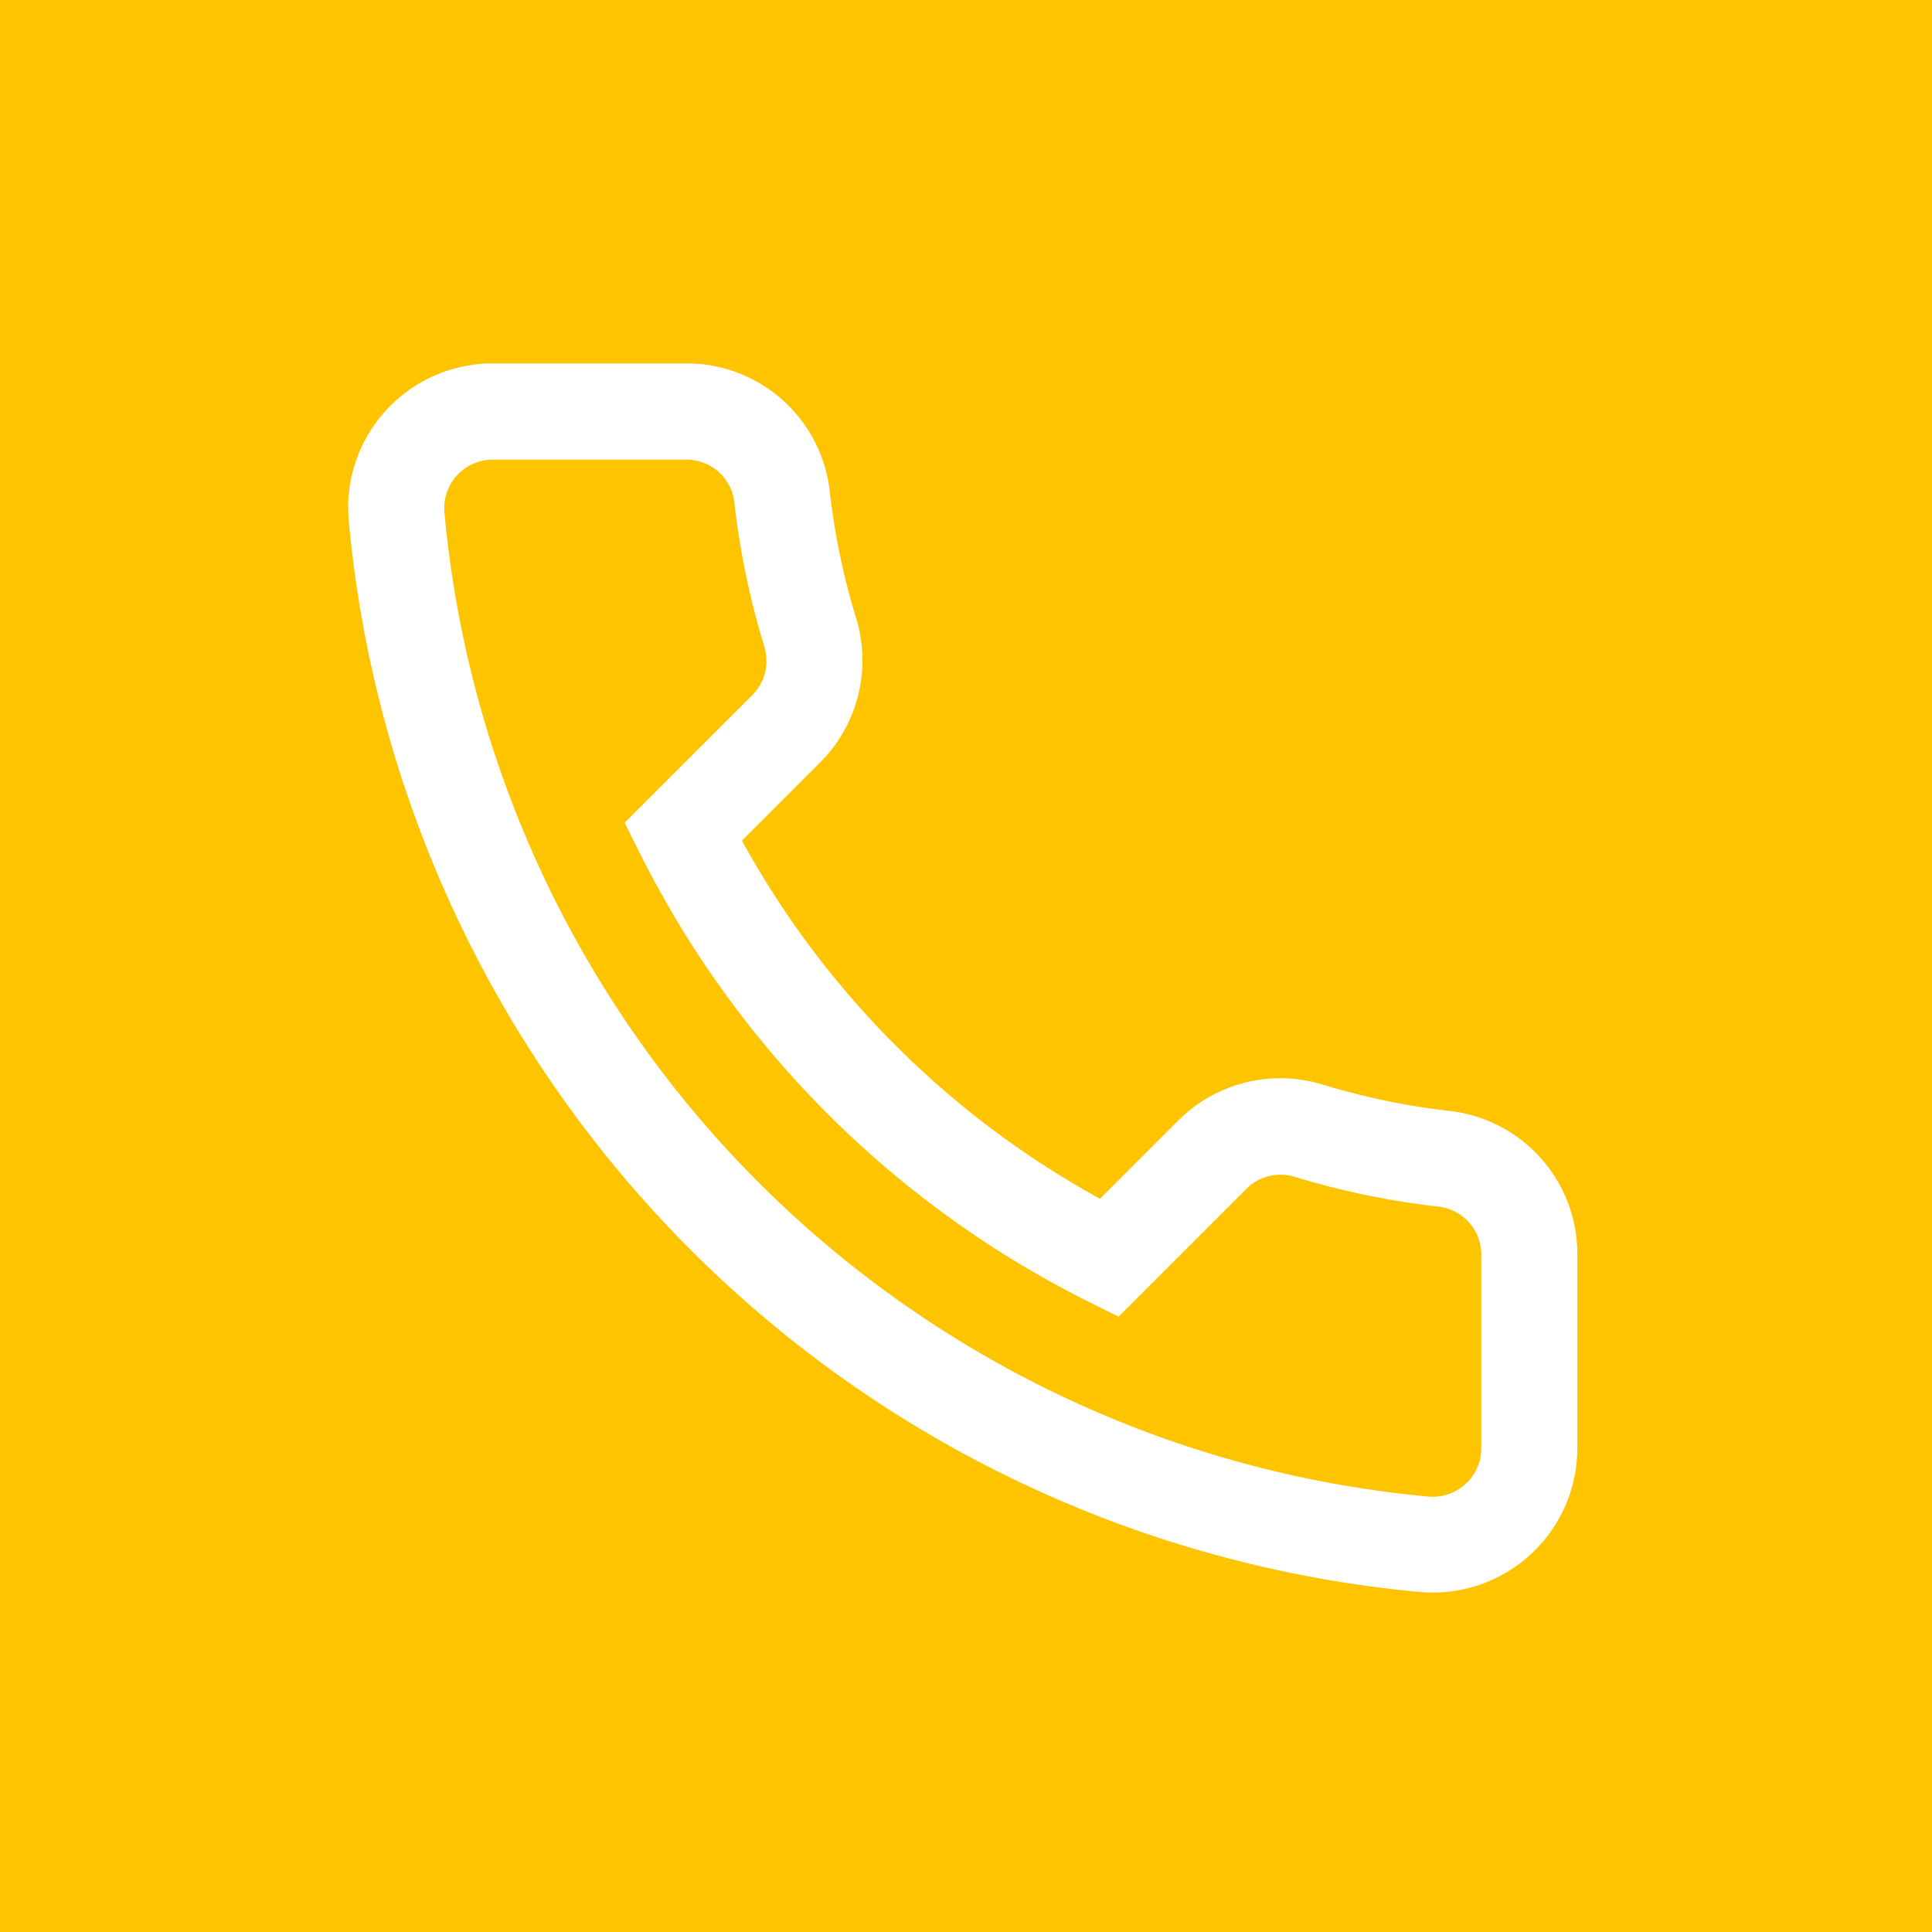 <svg xmlns="http://www.w3.org/2000/svg" width="40" height="40" viewBox="0 0 40 40">
  <g id="Gruppe_60" data-name="Gruppe 60" transform="translate(-911 -1184)">
    <g id="Gruppe_59" data-name="Gruppe 59" transform="translate(911 1184)">
      <rect id="Rechteck_45" data-name="Rechteck 45" width="40" height="40" fill="#ffc400"/>
    </g>
    <g id="Gruppe_9" data-name="Gruppe 9" transform="translate(918.207 1191.526)">
      <path id="Pfad_10" data-name="Pfad 10" d="M1327.828,126.447a2.992,2.992,0,0,1,2.989-3h4.013a2.98,2.98,0,0,1,2.969,2.643,14.62,14.62,0,0,0,.543,2.619,2.987,2.987,0,0,1-.735,2.993l-1.625,1.626a18.749,18.749,0,0,0,7.414,7.415l1.626-1.627a2.988,2.988,0,0,1,2.993-.735,14.653,14.653,0,0,0,2.619.543,2.98,2.98,0,0,1,2.644,2.969v4.013a2.992,2.992,0,0,1-3.272,2.976,24.528,24.528,0,0,1-22.163-22.162c-.008-.091-.012-.183-.012-.273Zm8.66,3.149a1.032,1.032,0,0,0-.047-.3,16.566,16.566,0,0,1-.617-2.978.994.994,0,0,0-.994-.878h-4.013a.988.988,0,0,0-.735.327,1,1,0,0,0-.259.775,22.53,22.53,0,0,0,20.365,20.365,1,1,0,0,0,.775-.259.99.99,0,0,0,.326-.735V141.9a1,1,0,0,0-.878-.994,16.564,16.564,0,0,1-2.978-.616,1,1,0,0,0-1.006.245l-2.647,2.647-.64-.318a20.721,20.721,0,0,1-9.267-9.268l-.319-.64,2.648-2.647a1,1,0,0,0,.288-.7Zm0,0" transform="translate(-1327.828 -123.449)" fill="#fff"/>
    </g>
  </g>
</svg>

